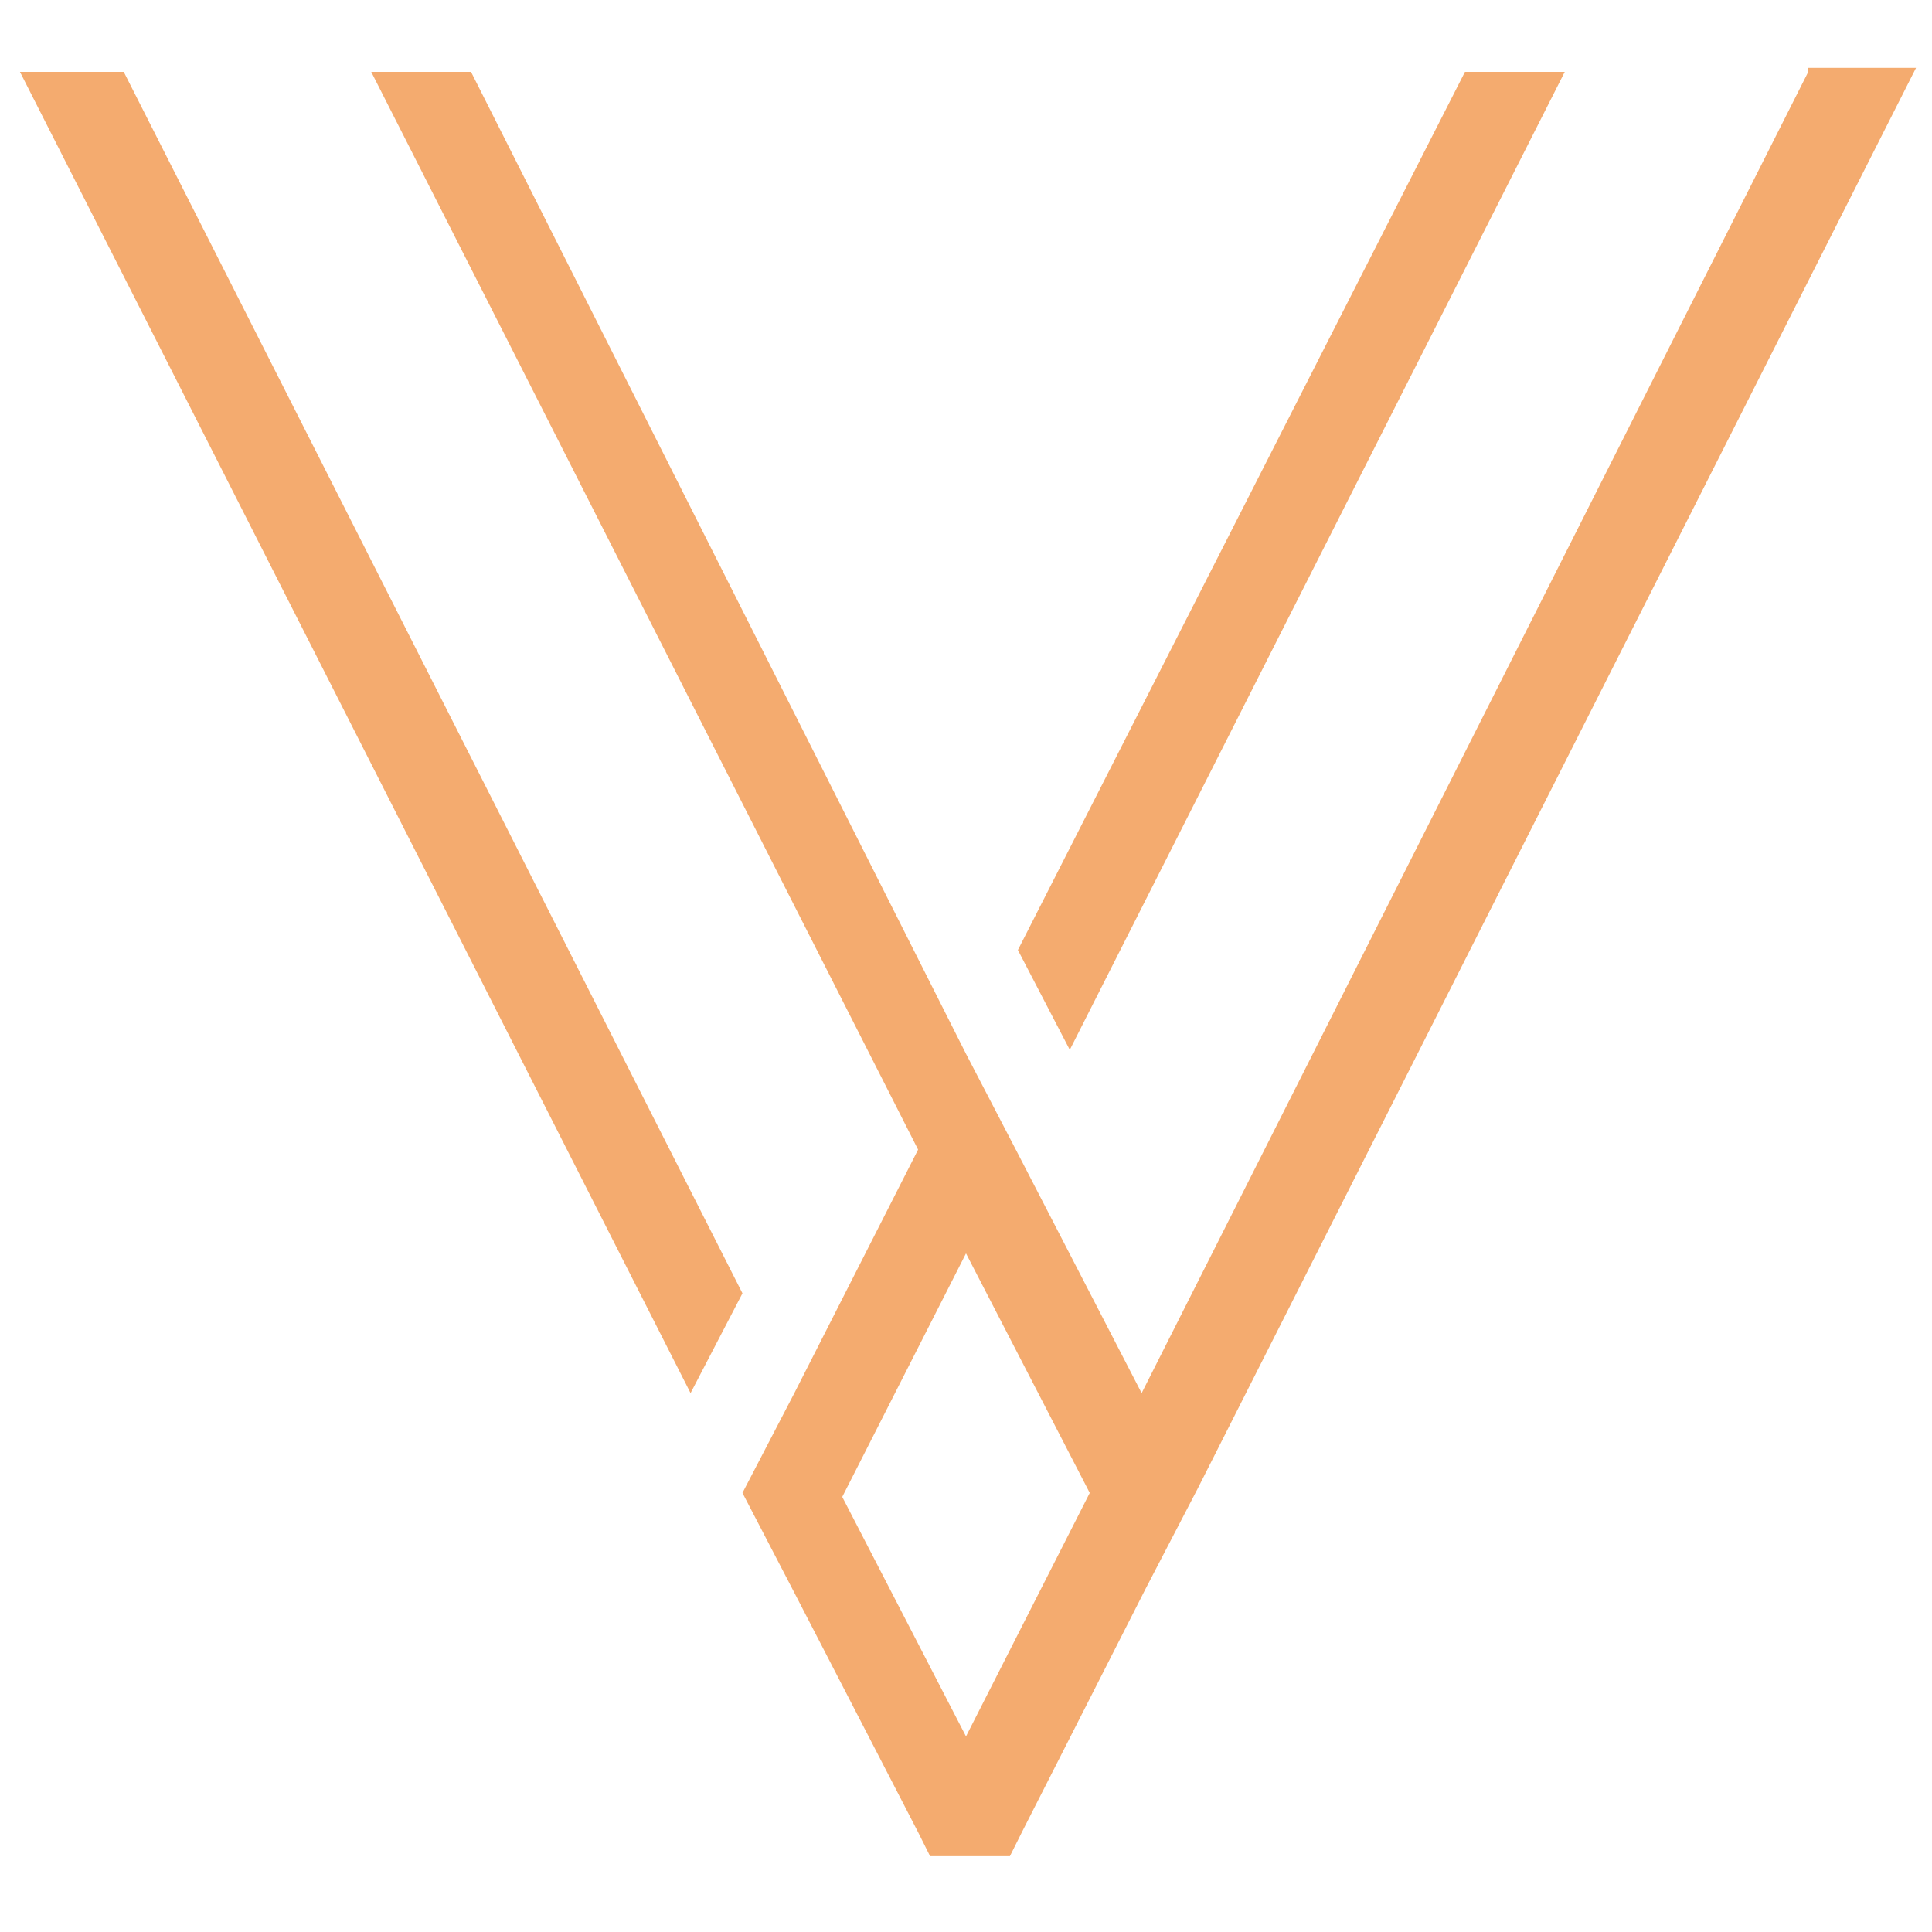 <?xml version="1.0" encoding="utf-8"?>
<!-- Generator: Adobe Illustrator 25.2.1, SVG Export Plug-In . SVG Version: 6.00 Build 0)  -->
<svg version="1.1" id="Layer_1" xmlns="http://www.w3.org/2000/svg" xmlns:xlink="http://www.w3.org/1999/xlink" x="0px" y="0px"
	 width="48.4px" height="48.4px" viewBox="0 0 48.4 48.4" style="enable-background:new 0 0 48.4 48.4;" xml:space="preserve">
<style type="text/css">
	.st0{fill:#F4AB6F;}
</style>
<desc>Created with Sketch.</desc>
<g>
	<path class="st0" d="M45.3,1.8L28.6,34.9l-3.1-6l-1.3-2.5L11.8,1.8H9.3L23,28.8l-3.1,6.1l-1.3,2.5l1.3,2.5l3.1,6l0.3,0.6h2l0.3-0.6
		l3.1-6.1l1.3-2.5l18-35.6H45.3z M24.2,43.5l-3.1-6l3.1-6.1l3.1,6L24.2,43.5z"/>
	<polygon class="st0" points="36.7,1.8 25.5,23.8 26.8,26.3 39.2,1.8 	"/>
	<polygon class="st0" points="18.6,32.4 17.3,34.9 0.5,1.8 3.1,1.8 	"/>
</g>
</svg>
